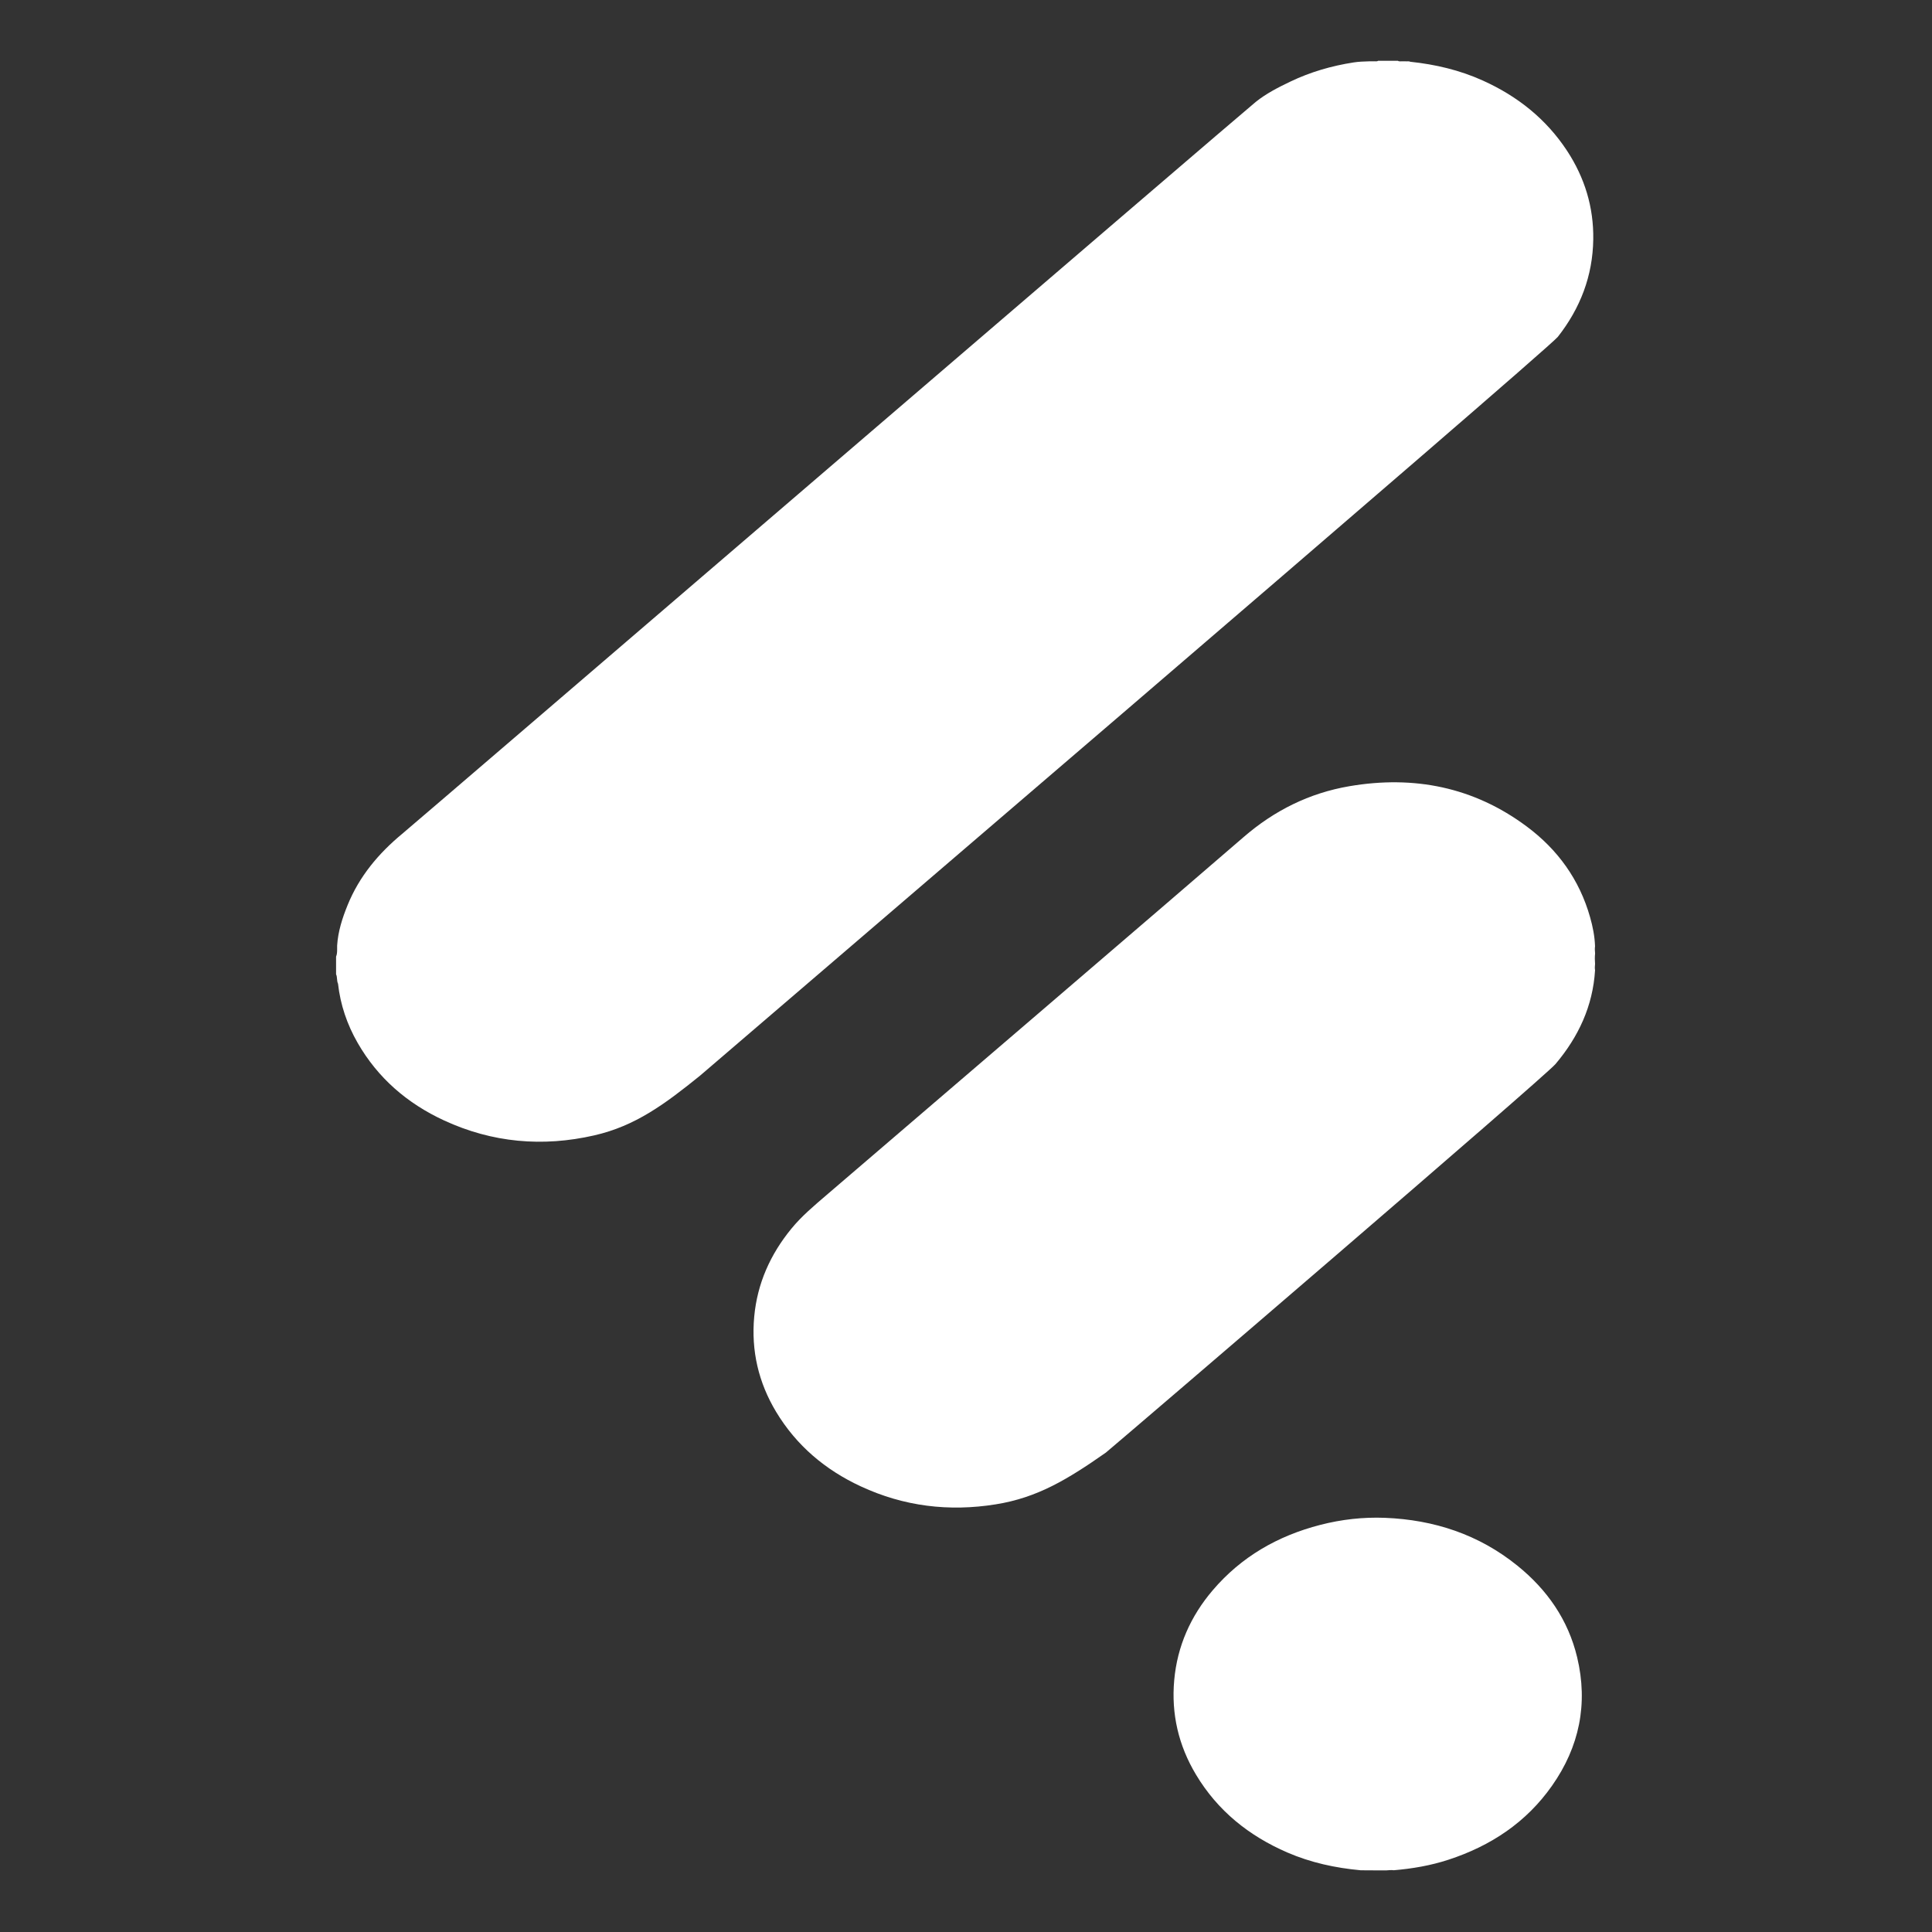 <?xml version="1.0" encoding="utf-8"?>
<!-- Generator: Adobe Illustrator 16.0.0, SVG Export Plug-In . SVG Version: 6.00 Build 0)  -->
<!DOCTYPE svg PUBLIC "-//W3C//DTD SVG 1.1//EN" "http://www.w3.org/Graphics/SVG/1.1/DTD/svg11.dtd">
<svg version="1.1" id="Layer_1" xmlns="http://www.w3.org/2000/svg" xmlns:xlink="http://www.w3.org/1999/xlink" x="0px" y="0px"
	 width="80px" height="80px" viewBox="0 0 100 100" enable-background="new 0 0 100 100" xml:space="preserve">
	 <rect x="0" y="0" width="100" height="100" fill="#333333" stroke="none"/>
	 <defs>
	    <linearGradient gradientTransform="rotate(0)" id="blue" gradientUnits="objectBoundingBox" x1="0" y1="1" x2="1" y2="0">
			<stop offset="0" stop-color="#00adef">
				<animate begin="0;greenanim.end" dur="500ms" id="blueanim" attributeName="offset" fill="freeze" from="0" to="1"/>
			</stop>
			<stop offset="0" stop-color="#fff">
				<animate begin="0;greenanim.end" dur="500ms" attributeName="offset" fill="freeze" from="0" to="1"/>
			</stop>
		</linearGradient>
		
		<linearGradient gradientTransform="rotate(0)" id="orange" gradientUnits="objectBoundingBox" x1="0" y1="1" x2="1" y2="0">
			<stop offset="0" stop-color="#f7931d">
				<animate begin="blueanim.end" dur="700ms" id="orangeanim" attributeName="offset" fill="freeze" from="0" to="1"/>
			</stop>
			<stop offset="0" stop-color="#fff">
				<animate begin="blueanim.end" dur="700ms" attributeName="offset" fill="freeze" from="0" to="1"/>
			</stop>
		</linearGradient>
		
		<linearGradient gradientTransform="rotate(0)" id="green" gradientUnits="objectBoundingBox" x1="0" y1="1" x2="1" y2="0">
			<stop offset="0" stop-color="#39b449">
				<animate begin="orangeanim.end" id="greenanim" dur="1s" attributeName="offset" fill="freeze" from="0" to="1"/>
			</stop>
			<stop offset="0" stop-color="#fff">
				<animate begin="orangeanim.end" dur="1s" attributeName="offset" fill="freeze" from="0" to="1"/>
			</stop>
		</linearGradient>
  </defs>
<g>
	<path fill="url(#green)" fill-rule="evenodd" clip-rule="evenodd" d="M72.998,3.197c1.297,0.137,2.554,0.431,3.746,0.969
		c1.794,0.808,3.281,1.986,4.368,3.64c0.911,1.39,1.38,2.918,1.355,4.583c-0.026,1.889-0.67,3.564-1.833,5.045
		c-0.556,0.708-44.352,38.19-44.4,38.242c-1.831,1.479-3.349,2.605-5.475,3.091c-2.673,0.611-5.277,0.381-7.774-0.773
		c-1.899-0.878-3.426-2.189-4.476-4.02c-0.544-0.949-0.891-1.967-1.013-3.057c-0.074-0.155-0.028-0.334-0.101-0.489
		c0-0.303,0-0.608,0-0.911c0.051-0.122,0.055-0.25,0.055-0.38c0-0.064,0-0.129,0-0.194c0.046-0.734,0.269-1.423,0.542-2.095
		c0.603-1.484,1.596-2.671,2.822-3.687c0.943-0.781,43.408-37.264,44.182-37.885c0.543-0.436,1.168-0.754,1.796-1.054
		c1.04-0.498,2.137-0.815,3.275-0.991c0.265-0.042,0.531-0.048,0.8-0.057c0.079,0,0.157,0,0.235,0
		c0.076-0.012,0.159,0.025,0.23-0.028c0.339,0,0.679,0,1.02,0c0.086,0.056,0.184,0.016,0.272,0.028c0.042,0,0.083,0,0.125,0
		C72.834,3.185,72.918,3.155,72.998,3.197z"/>
	<path fill="url(#orange)" fill-rule="evenodd" clip-rule="evenodd" d="M82.56,49.896c-0.009,0.108-0.021,0.214,0,0.323
		c-0.114,1.855-0.858,3.446-2.044,4.852c-0.58,0.688-22.166,19.191-23.279,20.117c-1.98,1.386-3.54,2.331-5.694,2.676
		c-2.42,0.39-4.758,0.107-6.987-0.929c-1.837-0.852-3.331-2.11-4.384-3.858c-0.913-1.518-1.297-3.168-1.133-4.933
		c0.159-1.713,0.834-3.219,1.922-4.547c0.536-0.655,1.182-1.194,1.819-1.741c3.883-3.331,18.282-15.664,21.58-18.521
		c1.595-1.383,3.411-2.287,5.484-2.641c3.335-0.569,6.426,0.038,9.169,2.077c1.611,1.196,2.739,2.755,3.29,4.704
		c0.14,0.491,0.239,0.99,0.256,1.503c-0.019,0.125-0.007,0.249,0.003,0.374C82.543,49.533,82.545,49.714,82.56,49.896z"/>
	<path fill="url(#blue)" fill-rule="evenodd" clip-rule="evenodd" d="M72.14,96.804c-0.125-0.018-0.249-0.004-0.374,0.006
		c-0.323-0.001-0.648-0.001-0.973-0.001c-0.124-0.001-0.248-0.004-0.373-0.005c-1.306-0.121-2.576-0.395-3.785-0.918
		c-1.989-0.861-3.612-2.16-4.734-4.037c-0.9-1.502-1.281-3.136-1.124-4.88c0.158-1.763,0.848-3.313,1.992-4.656
		c1.482-1.738,3.369-2.819,5.566-3.385c1.098-0.283,2.214-0.409,3.346-0.366c2.547,0.101,4.862,0.862,6.86,2.477
		c1.539,1.243,2.627,2.802,3.092,4.741c0.575,2.407,0.116,4.636-1.301,6.65c-1.332,1.898-3.171,3.113-5.357,3.828
		C74.054,96.56,73.104,96.722,72.14,96.804z"/>
</g>
</svg>

